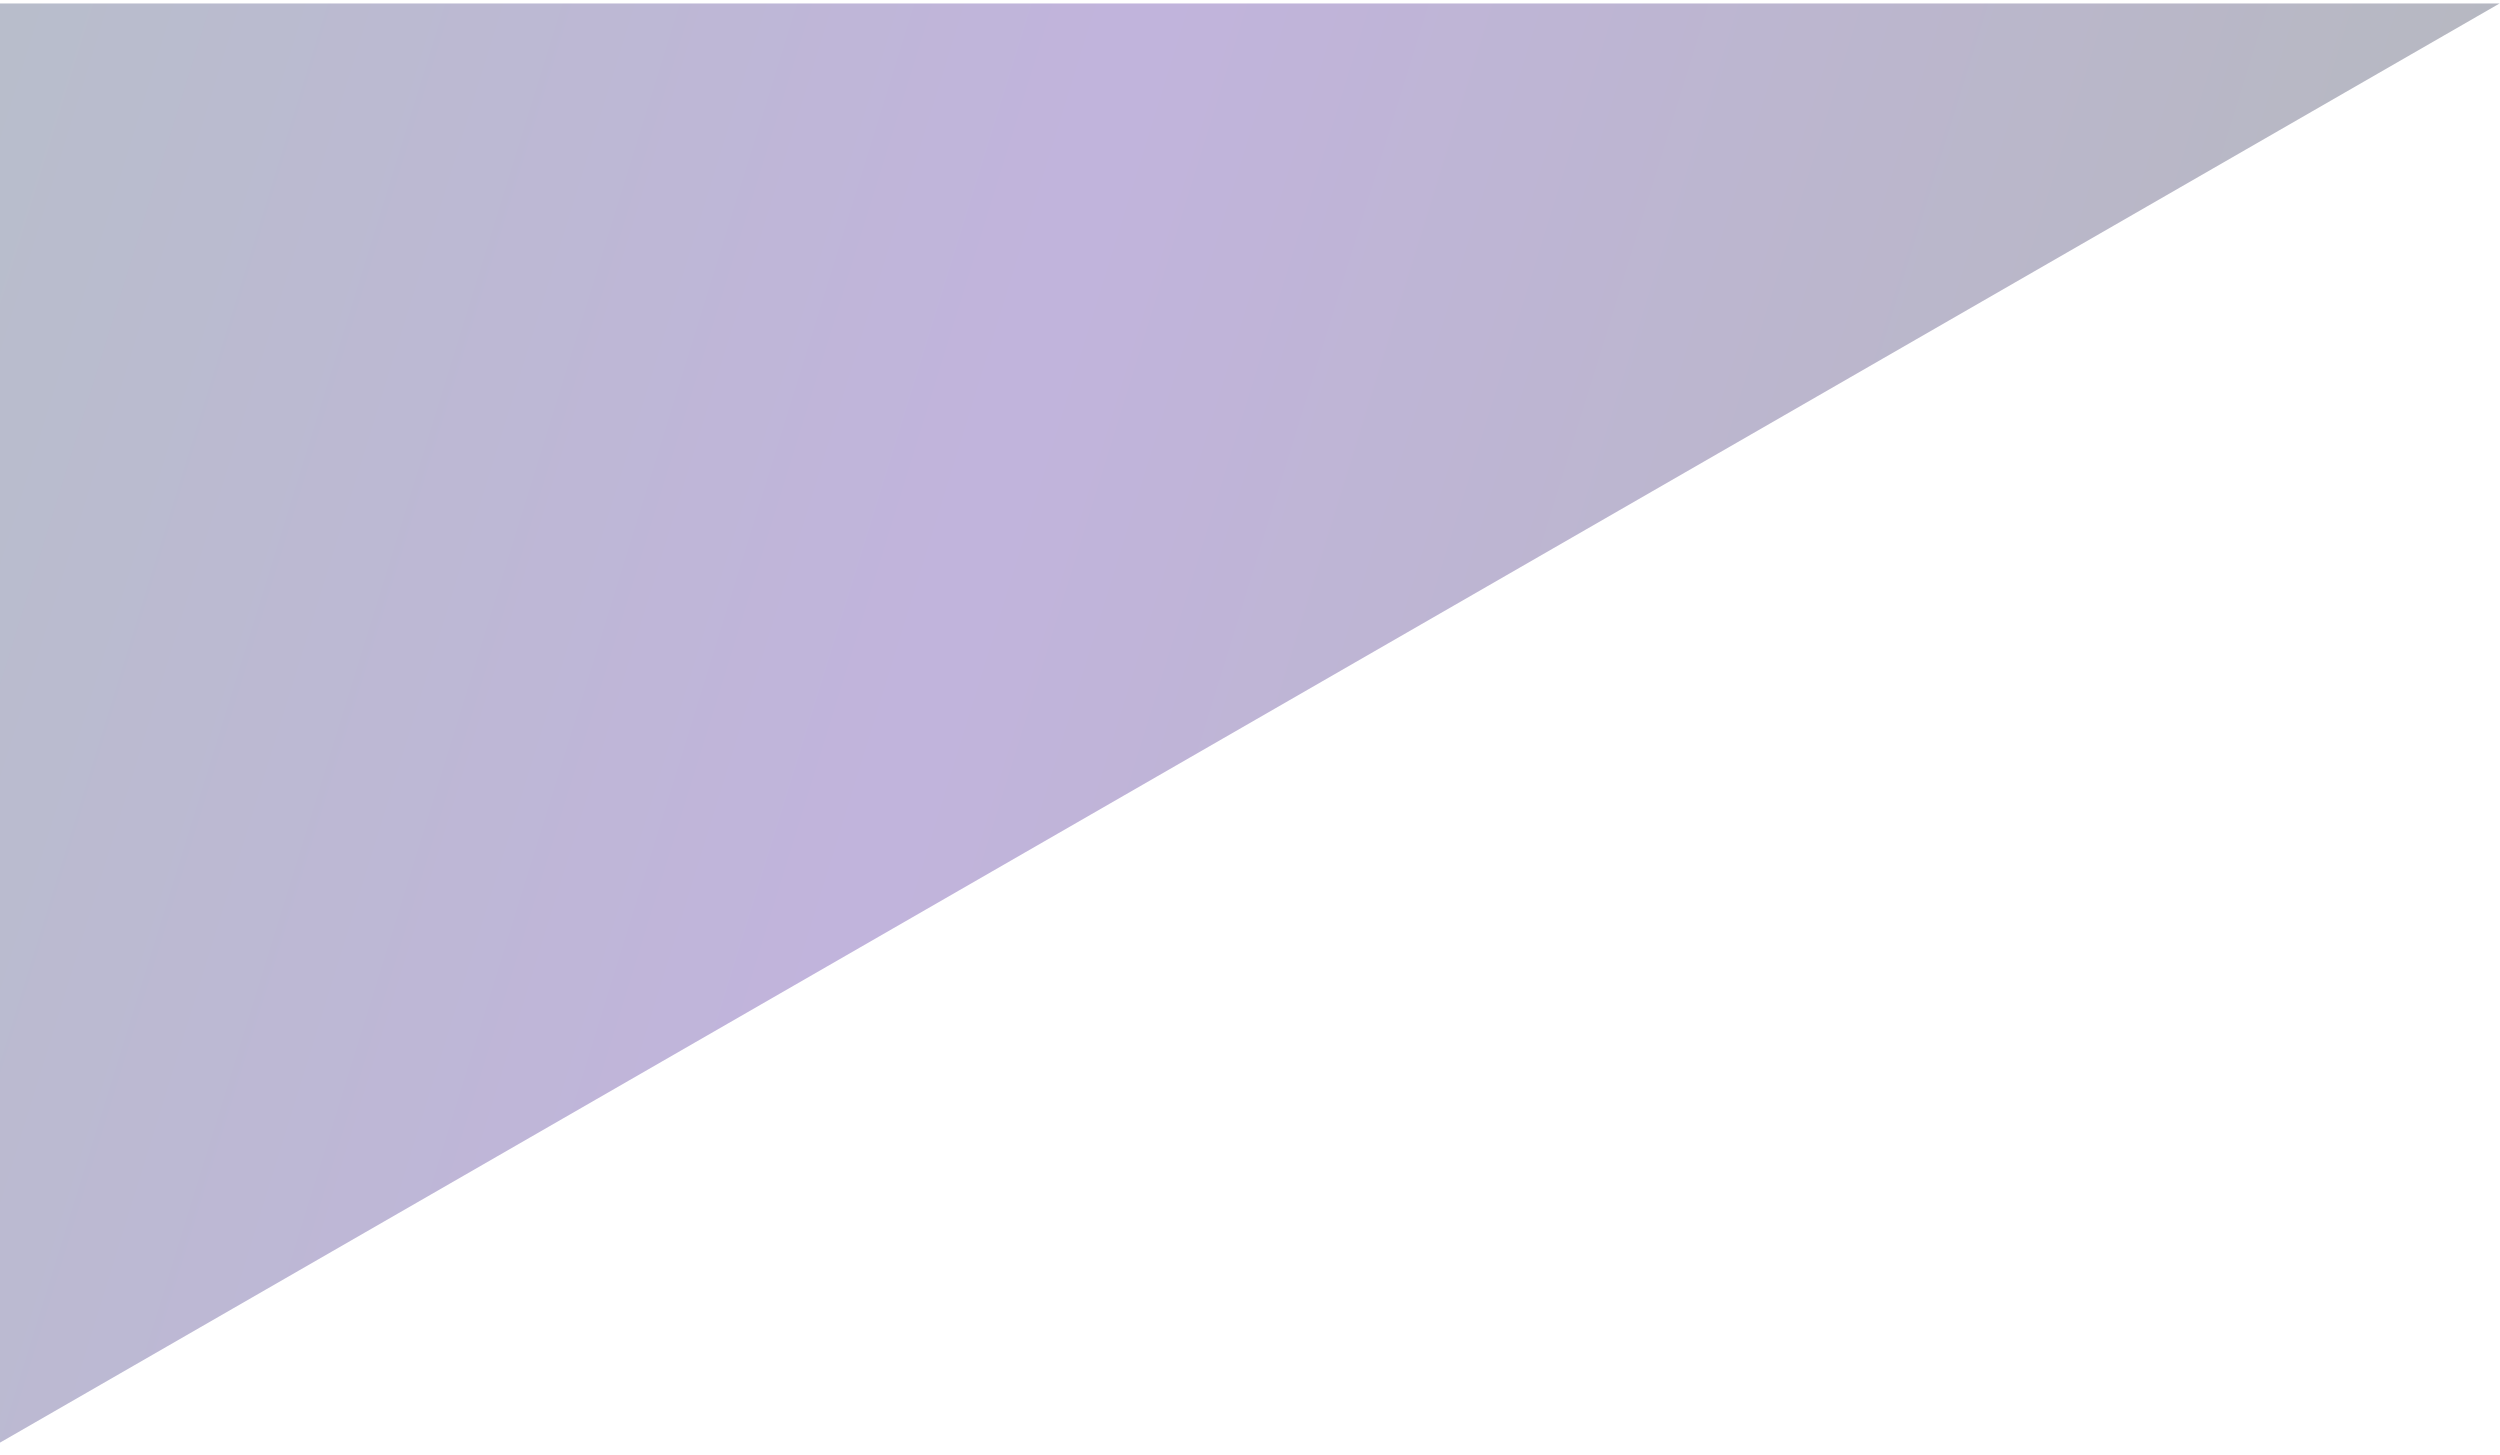 <svg width="641" height="373" viewBox="0 0 641 373" fill="none" xmlns="http://www.w3.org/2000/svg">
<path opacity="0.3" d="M-5.02 372.778L640.89 0.89L-5.02 0.89L-5.02 372.778Z" fill="url(#paint0_linear_3427_2165)"/>
<defs>
<linearGradient id="paint0_linear_3427_2165" x1="640.89" y1="372.778" x2="-117.752" y2="137.951" gradientUnits="userSpaceOnUse">
<stop offset="0.089" stop-color="#0A1729"/>
<stop offset="0.555" stop-color="#33058D"/>
<stop offset="1" stop-color="#0B2E44"/>
</linearGradient>
</defs>
</svg>
